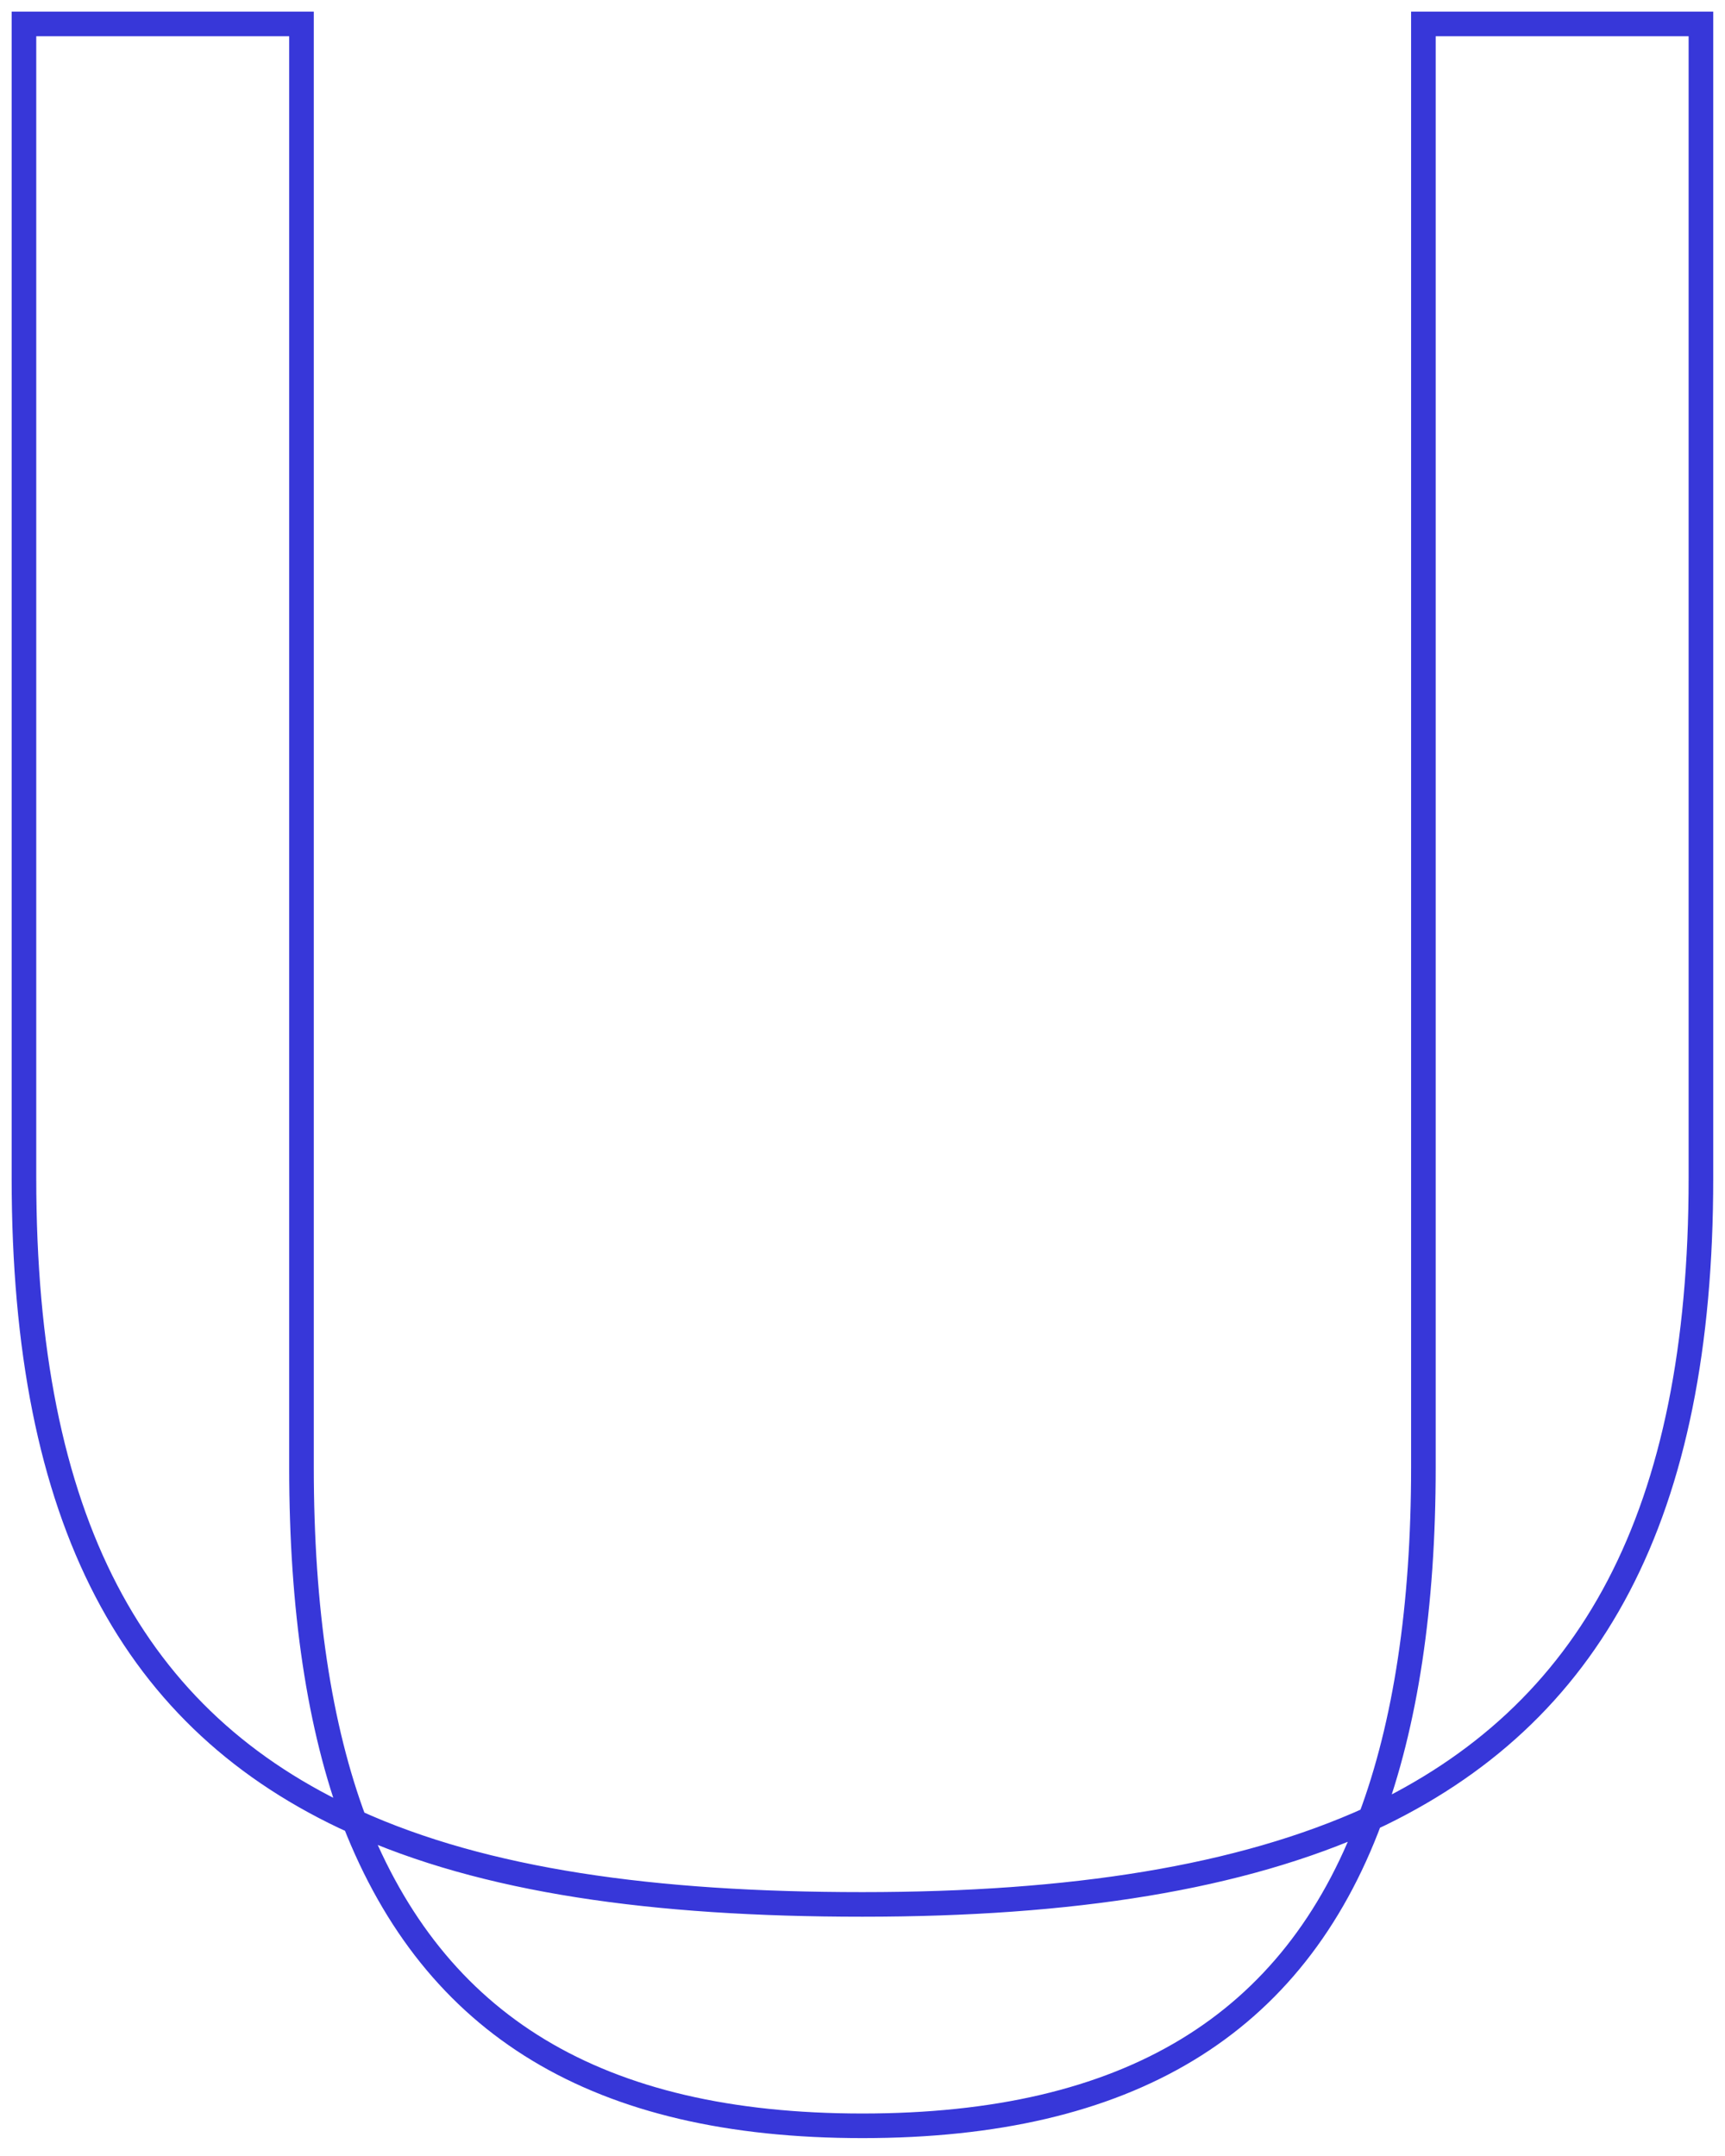 <?xml version="1.0" encoding="utf-8"?>
<svg xmlns="http://www.w3.org/2000/svg" fill="none" height="100%" overflow="visible" preserveAspectRatio="none" style="display: block;" viewBox="0 0 72 90" width="100%">
<path d="M14.802 76.047C13.323 72.104 12.584 67.175 12.584 61.26V1H1V49.183C1 63.478 5.56 71.858 14.802 76.047ZM14.802 76.047C18.129 84.55 24.907 88.74 35.998 88.74C47.088 88.74 53.989 84.55 57.193 75.924M14.802 76.047C20.224 78.512 27.248 79.498 35.998 79.498C44.747 79.498 51.771 78.389 57.193 75.924M57.193 75.924C66.436 71.611 70.995 63.231 70.995 49.183V1H59.411V61.26C59.411 67.052 58.672 71.981 57.193 75.924Z" id="Vector" stroke="#3737D9" stroke-width="1.027"/>
</svg>